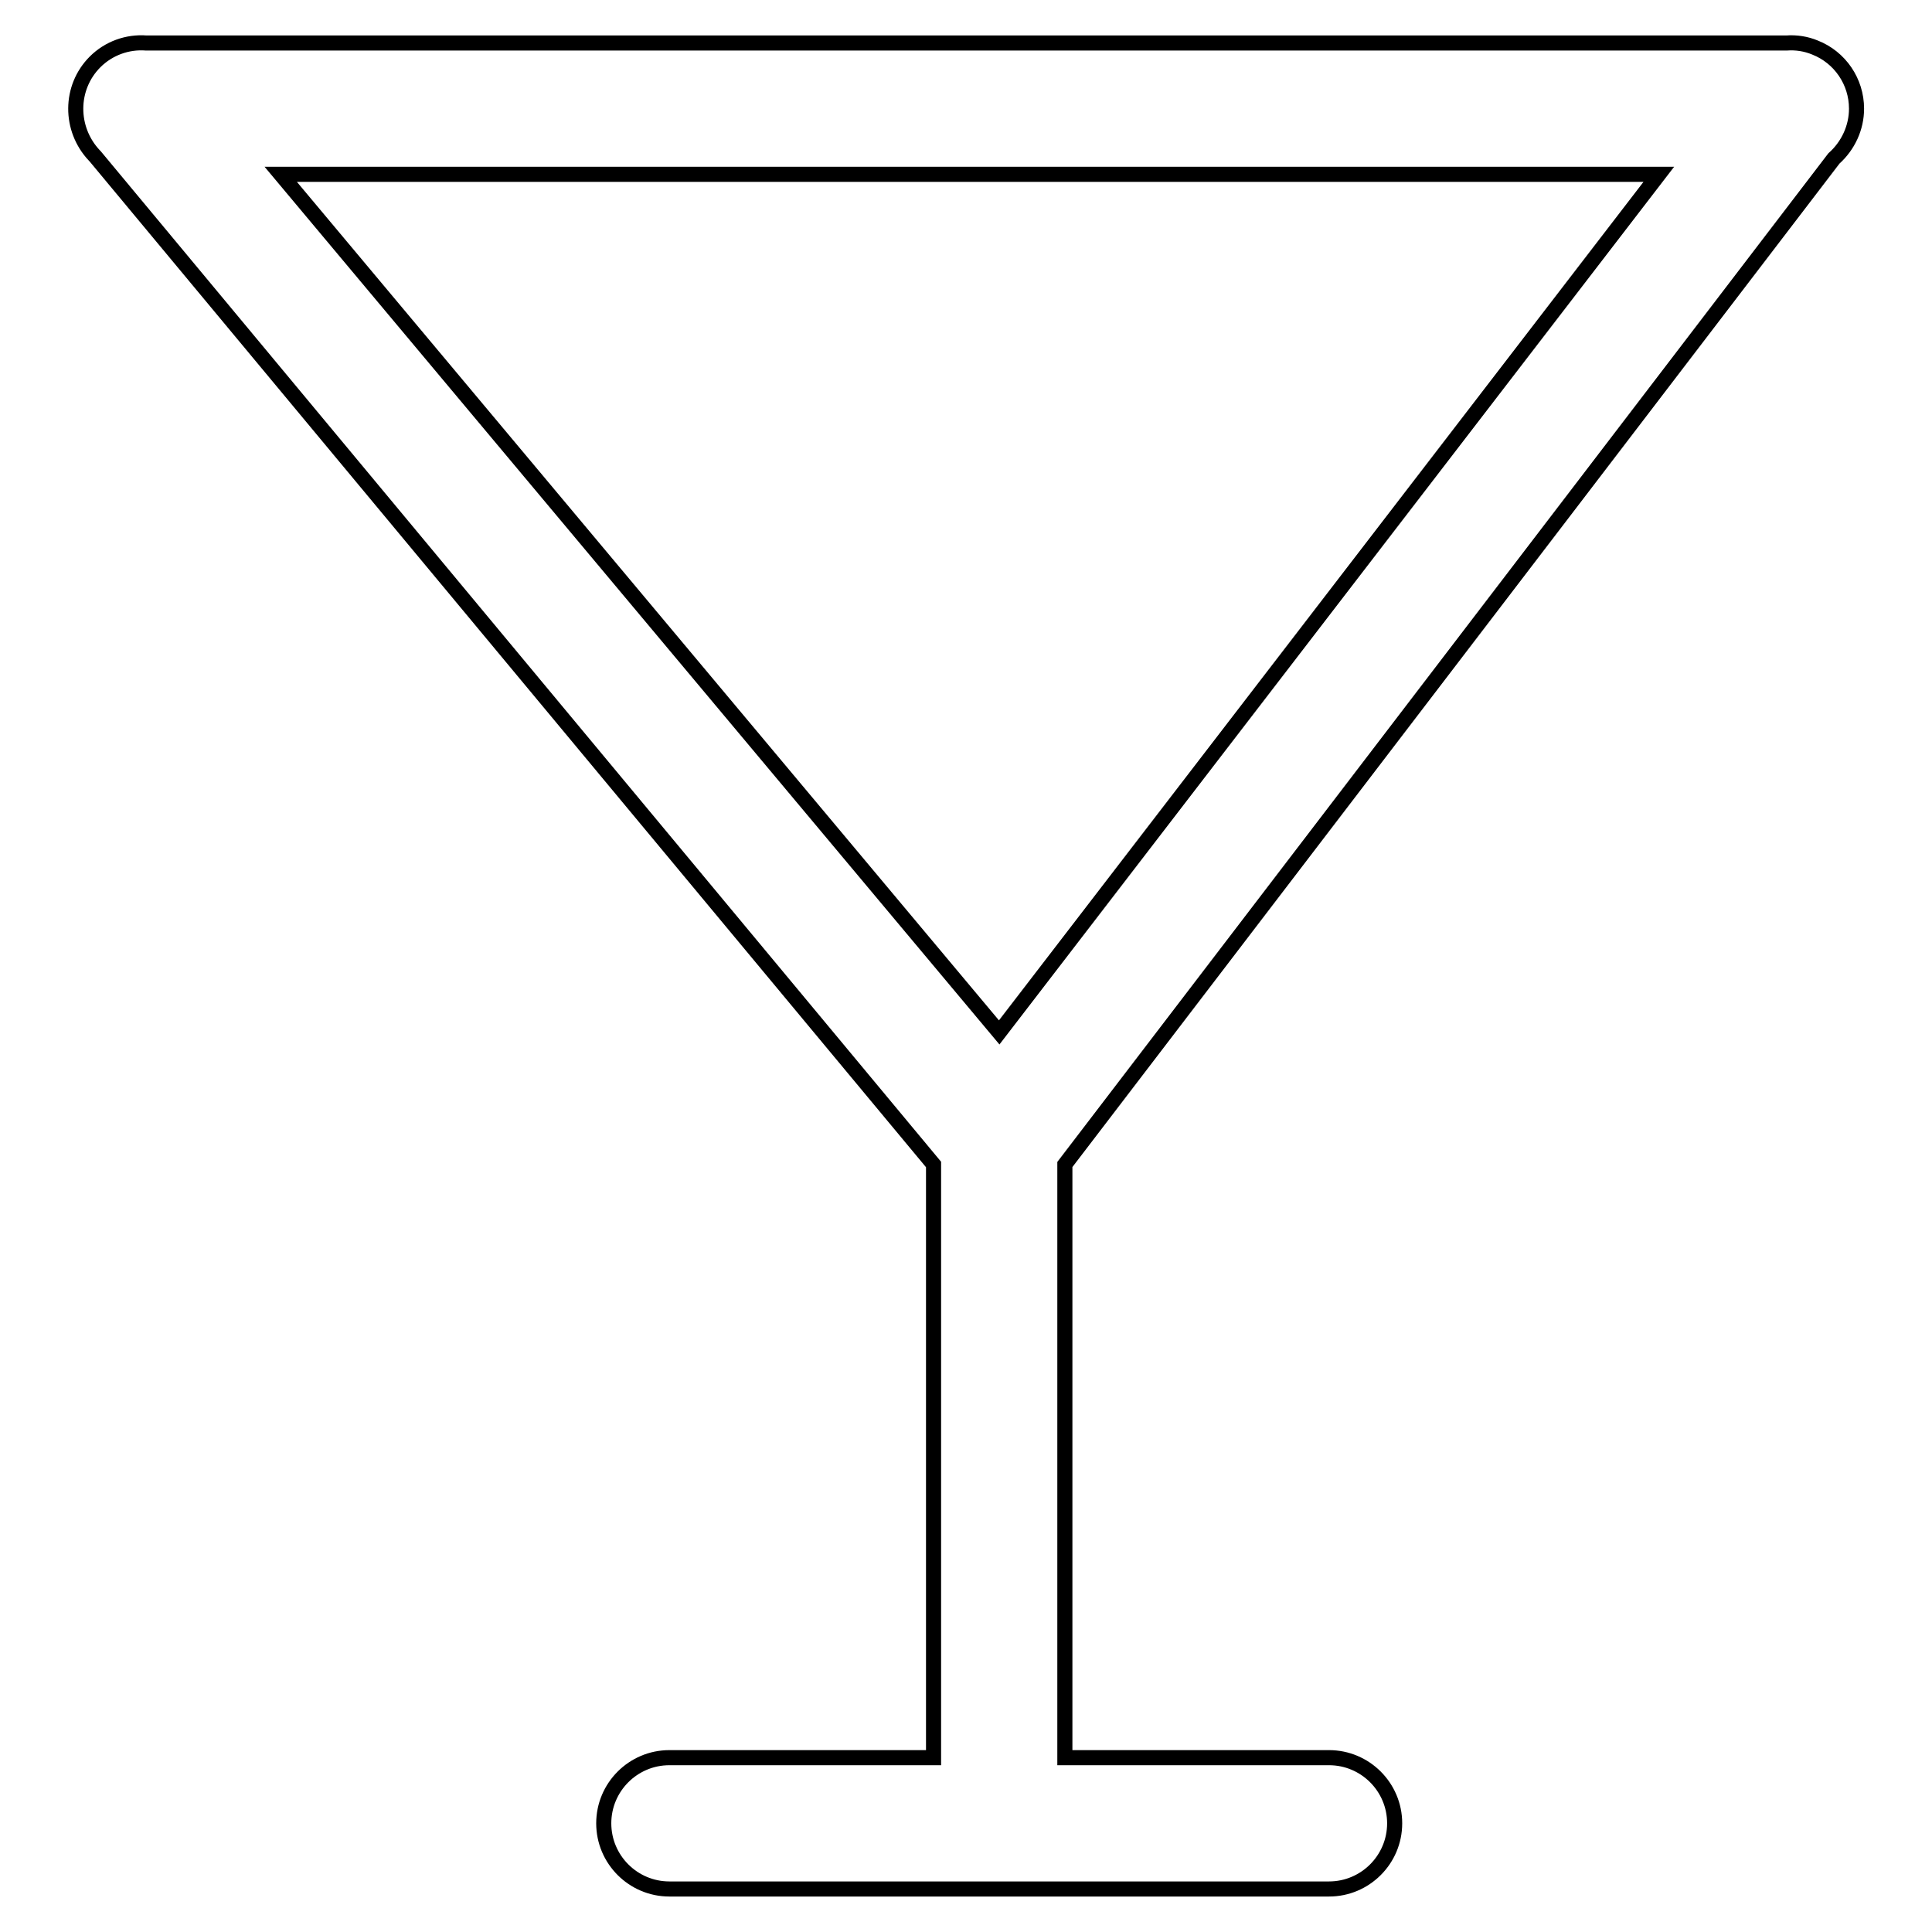 <?xml version="1.0" encoding="utf-8"?>
<!-- Svg Vector Icons : http://www.onlinewebfonts.com/icon -->
<!DOCTYPE svg PUBLIC "-//W3C//DTD SVG 1.1//EN" "http://www.w3.org/Graphics/SVG/1.1/DTD/svg11.dtd">
<svg version="1.1" xmlns="http://www.w3.org/2000/svg" xmlns:xlink="http://www.w3.org/1999/xlink" x="0px" y="0px" viewBox="0 0 256 256" enable-background="new 0 0 256 256" xml:space="preserve">
<g> <path stroke-width="2" fill-opacity="0" stroke="#000000"  d="M243,21c1.9-1.7,3-4.1,3-6.6c0-3.6-2.2-6.8-5.5-8.1c-1.2-0.5-2.5-0.7-3.8-0.6H19.4c-2.5-0.2-5,0.7-6.8,2.5 c-3.4,3.4-3.4,8.9-0.1,12.4c0,0,0,0,0.1,0.1l111.1,133.6v78.6h-35c-4.8,0-8.7,3.9-8.7,8.7s3.9,8.7,8.7,8.7l0,0h87.4 c4.8,0,8.7-3.9,8.7-8.7s-3.9-8.7-8.7-8.7h-35v-78.6L243,21z M132.4,136.8L37.2,23.1h182.6L132.4,136.8z"/></g>
</svg>